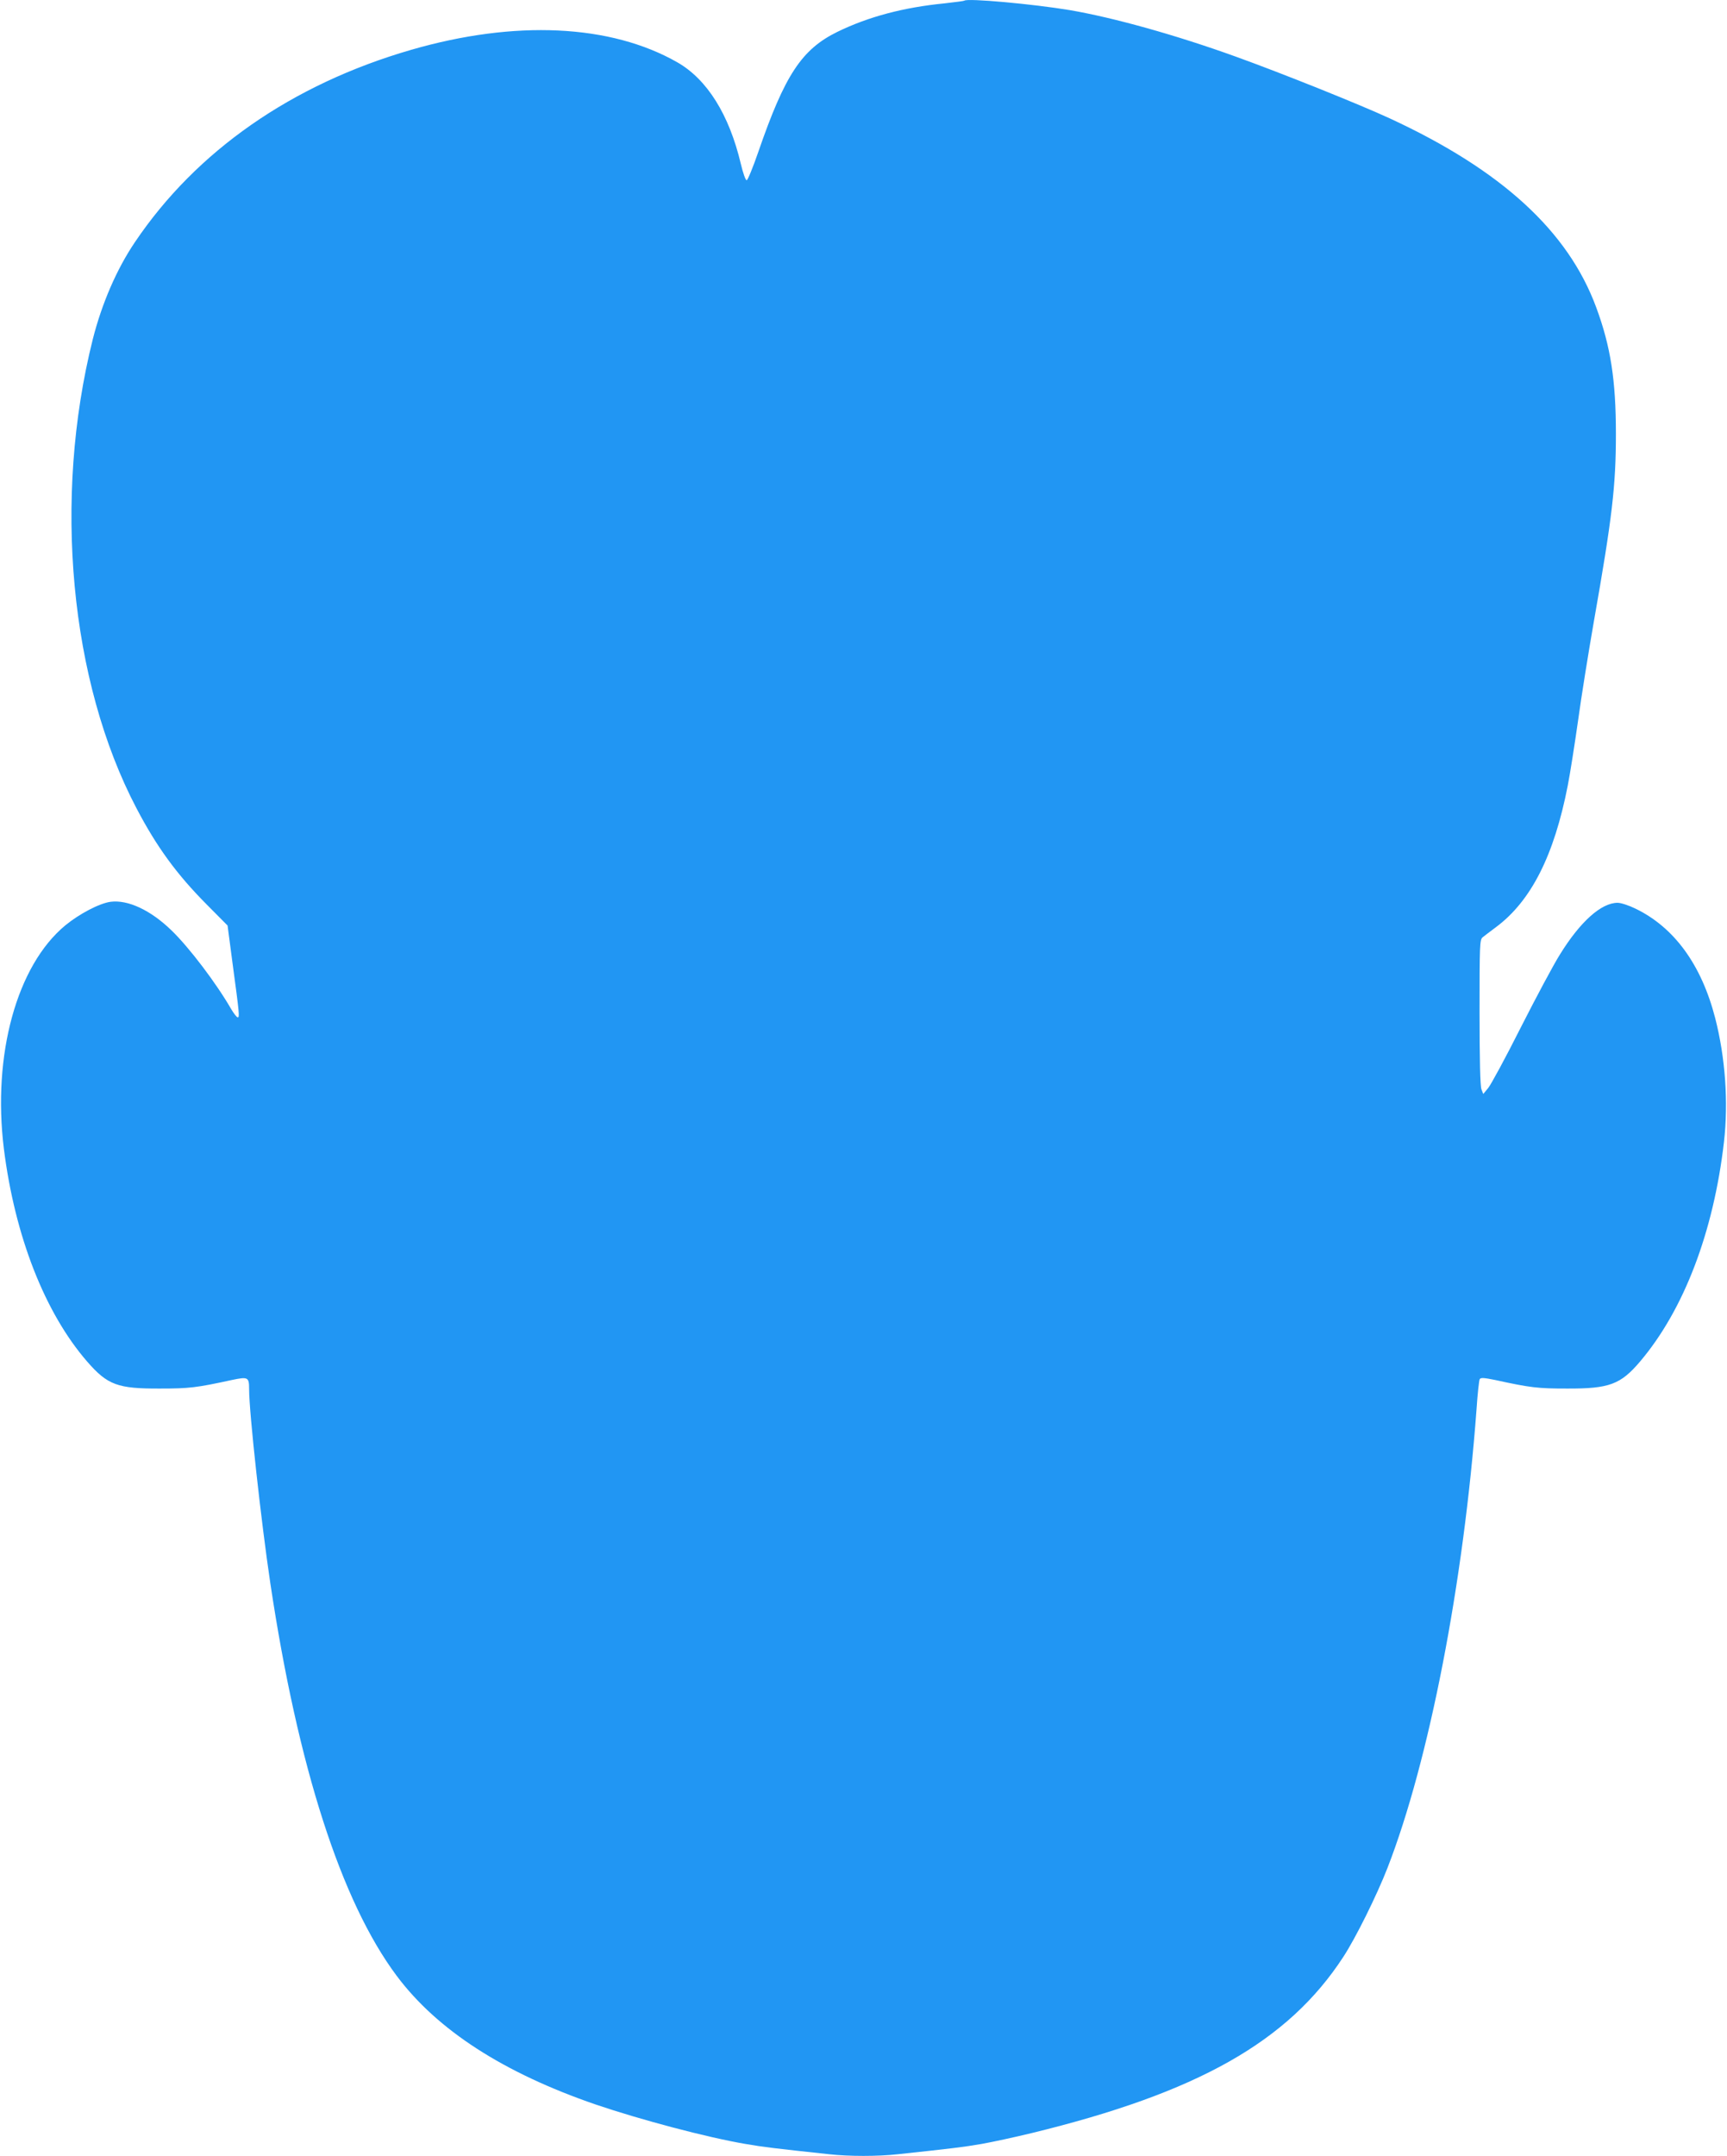 <?xml version="1.0" standalone="no"?>
<!DOCTYPE svg PUBLIC "-//W3C//DTD SVG 20010904//EN"
 "http://www.w3.org/TR/2001/REC-SVG-20010904/DTD/svg10.dtd">
<svg version="1.0" xmlns="http://www.w3.org/2000/svg"
 width="1026pt" height="1280pt" viewBox="0 0 1026 1280"
 preserveAspectRatio="xMidYMid meet">
<g transform="translate(0,1280) scale(0.1,-0.1)"
fill="#2196f3" stroke="none">
<path d="M5729 12796 c-2 -2 -55 -9 -118 -16 -243 -24 -451 -79 -636 -169
-212 -104 -312 -255 -470 -713 -32 -93 -63 -168 -69 -168 -7 0 -22 43 -35 98
-69 291 -200 501 -377 602 -396 226 -964 253 -1582 74 -708 -205 -1275 -600
-1640 -1141 -109 -161 -197 -365 -251 -578 -237 -947 -136 -2030 260 -2784
120 -229 239 -392 417 -571 l124 -125 29 -220 c42 -311 43 -325 31 -325 -5 0
-22 21 -38 48 -88 153 -250 367 -356 469 -124 120 -258 182 -361 169 -66 -9
-185 -71 -269 -140 -288 -238 -434 -768 -365 -1326 65 -518 243 -974 495
-1264 121 -139 181 -161 432 -160 174 0 217 5 428 51 96 20 102 17 102 -55 0
-140 72 -790 126 -1152 164 -1092 421 -1890 751 -2331 241 -322 635 -576 1183
-764 265 -90 660 -195 890 -234 103 -18 179 -27 497 -61 117 -13 289 -13 406
0 318 34 394 43 497 61 63 11 197 40 296 64 988 240 1526 543 1854 1046 73
111 200 367 263 529 247 635 452 1689 529 2723 6 92 15 173 19 179 6 10 27 8
91 -5 211 -46 254 -51 428 -51 250 -1 318 24 434 161 260 307 436 768 498
1303 27 237 8 501 -52 735 -82 318 -244 540 -475 651 -39 19 -85 34 -105 34
-97 0 -222 -112 -342 -306 -38 -60 -142 -255 -233 -434 -90 -179 -178 -341
-194 -360 l-29 -35 -11 28 c-7 19 -11 173 -11 458 0 397 1 430 18 444 9 7 45
35 79 60 209 155 346 426 427 841 14 71 41 244 61 384 19 140 62 406 94 590
109 617 131 805 131 1114 0 318 -31 519 -117 751 -167 453 -563 815 -1224
1121 -179 83 -643 269 -918 368 -352 127 -723 231 -986 276 -216 36 -610 72
-626 56z"/>
</g>
</svg>
